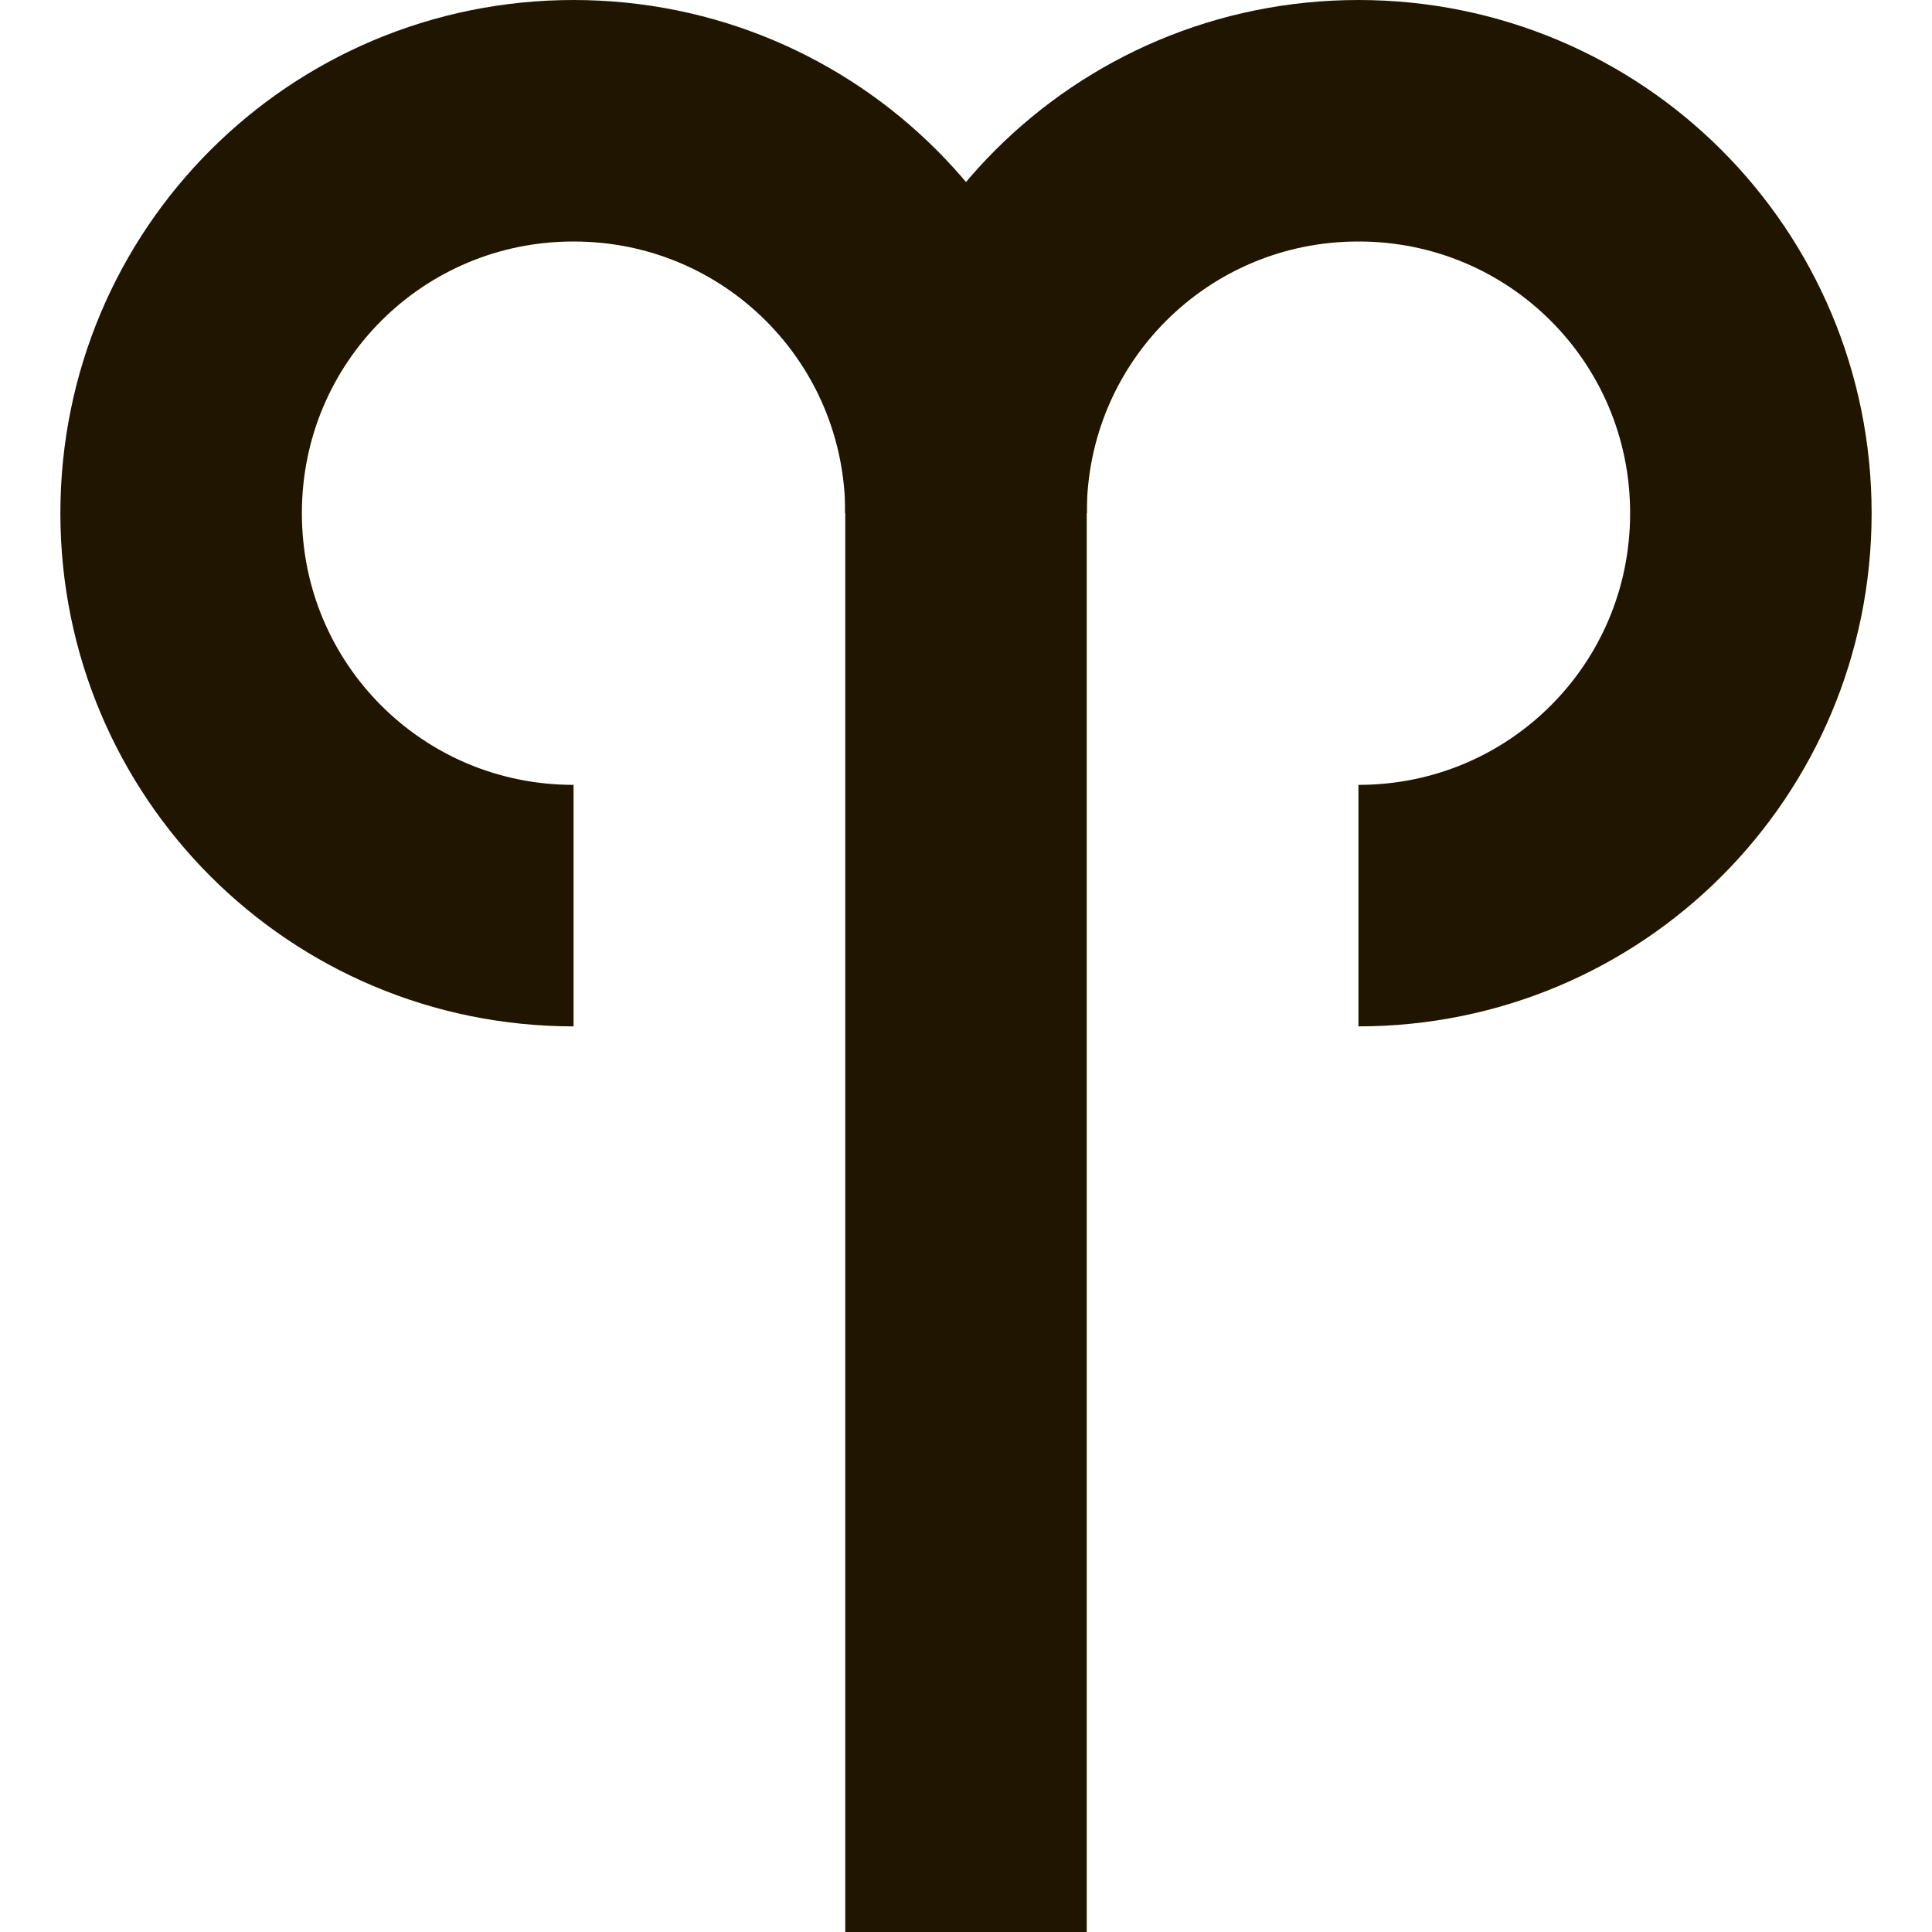 <?xml version="1.0" ?><svg id="Слой_1" style="enable-background:new 0 0 32 32;" version="1.1" viewBox="0 0 32 32" xml:space="preserve" xmlns="http://www.w3.org/2000/svg" xmlns:xlink="http://www.w3.org/1999/xlink"><style type="text/css">
	.st0{fill:none;stroke:#201600;stroke-width:4;stroke-miterlimit:10;}
</style><g><line class="st0" x1="16" x2="16" y1="32" y2="8"/><path class="st0" d="M9.5,15C5.9,15,3,12.1,3,8.5S5.9,2,9.5,2S16,4.9,16,8.5"/><path class="st0" d="M16,8.5C16,4.9,18.9,2,22.5,2S29,4.9,29,8.5S26.1,15,22.5,15"/></g></svg>
